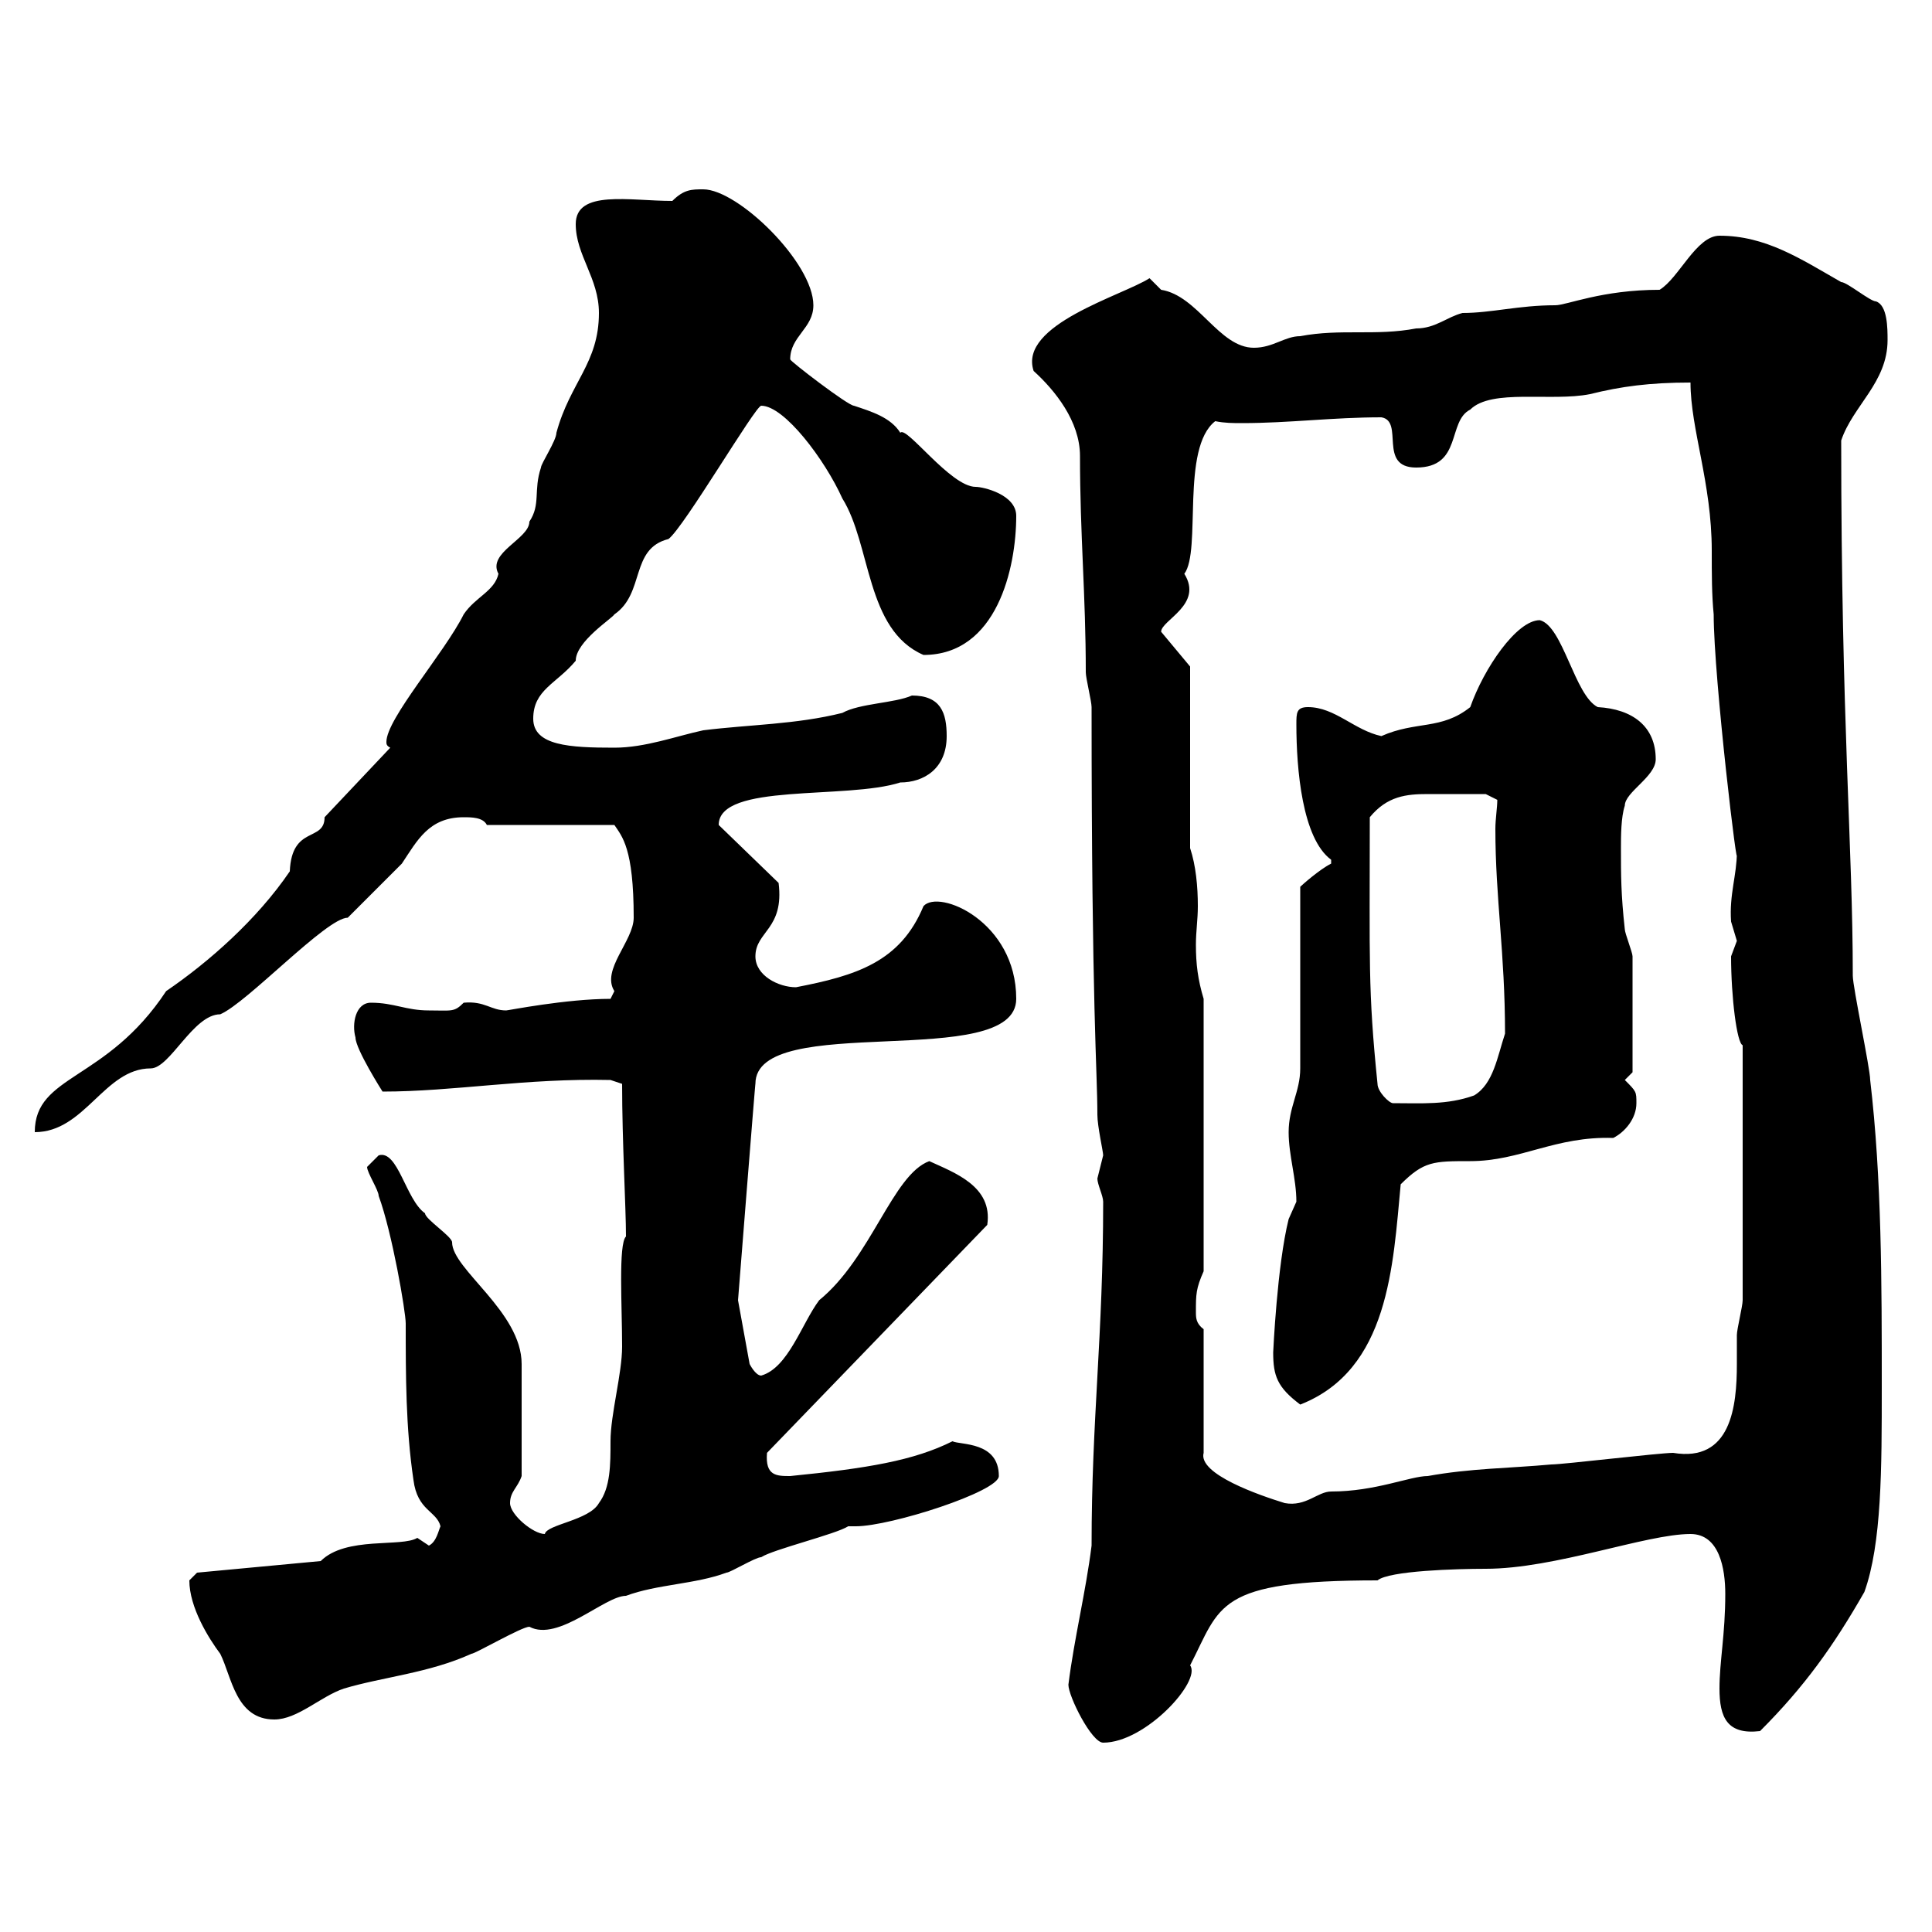 <svg xmlns="http://www.w3.org/2000/svg" xmlns:xlink="http://www.w3.org/1999/xlink" width="300" height="300"><path d="M165.90 261.60C165.90 263.40 169.50 270.60 171.30 270.60C177.90 270.60 186.60 261 184.80 258.60C189.60 249.30 188.70 245.40 213.90 245.40C215.70 243.90 226.20 243.60 230.70 243.60C241.50 243.60 255.60 238.20 262.50 238.20C267 238.20 267.90 243.60 267.90 247.50C267.90 253.80 267 258 267 262.20C267 266.70 268.20 269.40 273.30 268.80C280.20 261.90 284.70 255.60 289.50 247.20C292.20 239.70 292.20 228 292.20 215.40C292.20 199.20 292.20 183 290.40 167.70C290.40 165.90 287.70 153.30 287.70 151.50C287.70 131.40 285.90 112.50 285.90 68.40C287.70 63 293.10 59.40 293.10 52.80C293.10 51 293.10 47.40 291.30 46.80C290.40 46.80 286.80 43.80 285.90 43.80C279.60 40.20 274.20 36.60 267 36.60C263.40 36.60 260.70 43.20 257.70 45C248.70 45 243.30 47.40 241.50 47.40C235.80 47.40 231.60 48.60 227.10 48.60C224.70 49.20 222.90 51 219.90 51C213.60 52.20 208.20 51 201.90 52.20C199.50 52.20 197.70 54 194.70 54C189.30 54 186 45.90 180.30 45C180.30 45 178.50 43.20 178.50 43.20C174.30 45.90 158.10 50.40 160.50 57.60C163.80 60.60 167.70 65.40 167.70 70.80C167.70 83.10 168.60 92.40 168.60 104.40C168.60 105.30 169.50 108.90 169.50 109.80C169.50 156.90 170.40 166.20 170.40 173.10C170.40 174.90 171.30 178.80 171.30 179.40C171.30 179.40 170.40 183 170.40 183C170.40 183.90 171.30 185.70 171.30 186.60C171.30 207.60 169.50 220.20 169.50 240C168.60 247.20 166.80 254.40 165.90 261.60ZM29.40 245.40C29.40 249.60 32.40 254.40 34.20 256.80C36 260.40 36.60 267 42.60 267C46.20 267 49.80 263.40 53.40 262.20C59.40 260.40 66.60 259.80 73.20 256.80C73.80 256.80 81 252.60 82.20 252.60C86.70 255 93.90 247.80 97.20 247.80C102 246 108 246 112.80 244.20C113.40 244.20 117.30 241.80 118.20 241.80C120 240.60 129.90 238.20 131.70 237C132 237 132.60 237 132.90 237C138.30 237 155.10 231.60 155.10 229.20C155.10 223.80 149.10 224.40 147.90 223.80C141.90 226.80 134.70 228 122.70 229.20C120.60 229.20 118.80 229.20 119.10 225.60L153.30 190.20C154.20 184.20 148.20 182.10 144.30 180.30C138.60 182.40 135.30 195.30 127.20 201.90C124.50 205.50 122.40 212.40 118.20 213.60C117.30 213.60 116.40 211.80 116.40 211.80L114.60 201.90C114.60 201.90 117.30 167.70 117.30 168.30C117.30 156.90 157.80 166.50 157.80 155.10C157.80 143.10 145.80 138 143.40 140.70C139.80 149.40 132.90 151.50 123.60 153.30C120.90 153.30 117.30 151.50 117.30 148.50C117.30 144.60 121.80 144.30 120.90 137.10L111.60 128.10C111.60 121.50 131.40 124.20 139.80 121.50C143.40 121.50 147 119.40 147 114.30C147 110.70 146.10 108 141.60 108C138.90 109.20 133.50 109.20 130.80 110.70C123.60 112.50 116.40 112.50 109.20 113.40C105 114.30 100.20 116.10 95.40 116.10C88.50 116.10 82.80 115.80 82.80 111.60C82.80 107.10 86.40 106.20 89.40 102.60C89.40 99.60 95.10 96 95.40 95.40C100.20 92.10 97.80 85.20 103.80 83.70C106.20 81.90 117.30 63 118.20 63C121.80 63 128.10 71.40 130.80 77.40C135.30 84.60 134.40 97.80 143.40 101.70C154.80 101.70 157.80 88.20 157.80 80.10C157.80 76.80 152.70 75.60 151.50 75.60C147.60 75.60 140.70 66 139.80 67.20C138.30 64.80 135.30 63.90 132.60 63C131.70 63 122.70 56.10 122.70 55.80C122.70 52.20 126.30 51 126.30 47.40C126.30 40.80 114.60 29.40 109.20 29.40C107.40 29.40 106.20 29.40 104.40 31.20C97.80 31.20 89.40 29.40 89.40 34.80C89.40 39.60 93 43.20 93 48.60C93 56.40 88.50 59.40 86.40 67.20C86.40 68.40 84 72 84 72.60C82.80 76.20 84 78.30 82.20 81C82.20 83.70 75.60 85.80 77.40 89.10C76.80 91.80 73.80 92.70 72 95.40C69 101.40 60 111.60 60 115.20C60 115.50 60 115.80 60.60 116.10L50.40 126.90C50.40 130.80 45.30 128.10 45 135.30C39.90 142.80 32.40 149.40 25.80 153.90C16.50 168 5.40 166.80 5.40 175.80C13.20 175.80 16.20 165.90 23.40 165.90C26.40 165.90 30 157.50 34.20 157.50C38.40 155.70 50.70 142.50 54 142.50C55.20 141.30 60.60 135.90 62.40 134.10C64.80 130.50 66.60 126.90 72 126.90C73.20 126.90 75 126.90 75.60 128.10L95.40 128.10C96.60 129.90 98.40 131.70 98.40 142.50C98.40 146.10 93.30 150.60 95.40 153.90C95.40 153.90 94.80 155.10 94.80 155.10C87.90 155.10 78.90 156.90 78.60 156.90C76.20 156.90 75.30 155.40 72 155.70C70.50 157.20 70.20 156.90 66.60 156.90C63 156.90 61.20 155.70 57.60 155.70C55.20 155.70 54.60 159 55.20 161.10C55.20 162.90 59.40 169.50 59.40 169.50C70.50 169.50 81.60 167.40 94.80 167.70L96.60 168.30C96.60 177.30 97.20 187.50 97.20 192C96 193.20 96.60 202.80 96.60 209.10C96.60 213.30 94.80 219.60 94.80 223.80C94.80 227.40 94.80 231 93 233.40C91.50 236.10 84.90 236.70 84.60 238.20C82.80 238.20 79.20 235.20 79.20 233.40C79.20 231.60 80.40 231 81 229.20L81 211.80C81 203.70 70.20 197.10 70.20 192.90C70.20 192 66 189.30 66 188.40C63 186.30 61.80 178.50 58.80 179.40C58.80 179.40 57 181.20 57 181.20C57 182.10 58.80 184.80 58.80 185.70C60.90 191.40 63 203.70 63 205.50C63 213.60 63 221.70 64.20 229.80C64.80 234.60 67.80 234.60 68.40 237C68.10 237.60 67.80 239.40 66.60 240C66.60 240 64.80 238.80 64.80 238.80C62.40 240.30 53.70 238.50 49.80 242.40L30.60 244.20C30.60 244.20 29.40 245.40 29.40 245.40ZM186.90 206.40C185.70 205.50 185.70 204.60 185.70 203.70C185.70 201 185.70 200.10 186.90 197.40L186.90 155.10C186 152.10 185.70 149.70 185.70 146.70C185.70 144.60 186 142.80 186 140.70C186 137.70 185.70 134.40 184.80 131.70L184.80 103.50L180.30 98.10C180.30 96.30 186.90 93.90 183.90 89.10C186.60 85.50 183.30 69.60 188.70 65.40C190.20 65.70 191.40 65.70 192.90 65.70C200.10 65.70 207 64.80 214.50 64.80C218.10 65.40 213.90 72.60 219.90 72.60C227.10 72.60 224.70 65.40 228.30 63.60C231.60 60.30 240.90 62.40 246.90 61.20C251.70 60 256.20 59.40 262.50 59.40C262.50 66.60 265.80 75 265.80 85.50C265.80 89.10 265.80 92.40 266.10 95.40C266.10 105.30 270 137.70 269.70 132.30C269.70 135.90 268.50 138.90 268.80 143.10C268.80 143.10 269.70 146.10 269.70 146.10C269.70 146.10 268.80 148.50 268.80 148.50C268.80 154.80 269.70 162 270.60 162.30L270.60 201.90C270.60 202.80 269.70 206.40 269.70 207.30C269.70 208.80 269.70 210 269.70 211.80C269.70 218.40 268.80 227.10 259.80 225.60C257.70 225.60 242.70 227.40 240.90 227.40C234.30 228 228.30 228 221.70 229.20C219 229.20 213.60 231.60 206.70 231.60C204.60 231.60 202.80 234 199.50 233.40C195.60 232.20 186 228.90 186.90 225.60ZM197.70 210C197.70 213.60 198.30 215.40 201.90 218.10C215.70 212.70 216.30 196.50 217.50 183.90C221.10 180.30 222.60 180.30 228.30 180.30C236.10 180.30 241.50 176.40 250.50 176.70C252.30 175.80 254.10 173.70 254.10 171.30C254.10 169.50 254.10 169.50 252.30 167.70L253.50 166.50C253.50 163.80 253.50 153.60 253.50 148.50C253.50 147.90 252.30 144.90 252.30 144.30C251.70 138.90 251.70 135.90 251.70 131.70C251.70 129.90 251.70 126.90 252.30 125.10C252.30 123 257.10 120.60 257.10 117.90C257.10 112.80 253.50 110.10 248.10 109.80C244.50 108 242.70 97.20 239.10 96.30C235.50 96.30 230.40 103.80 228.30 109.80C223.80 113.40 219.90 111.90 214.50 114.30C210.30 113.40 207.30 109.80 203.10 109.80C201.30 109.80 201.30 110.70 201.30 112.50C201.30 119.40 202.20 130.20 206.70 133.50C206.70 133.50 206.70 133.50 206.70 134.10C204.90 135 202.20 137.40 201.90 137.70L201.90 165.90C201.90 169.50 200.10 171.90 200.10 175.80C200.10 179.40 201.30 183 201.30 186.60C201.30 186.60 200.10 189.30 200.10 189.30C198.30 196.50 197.70 210 197.70 210ZM213.90 168.30C212.40 153.60 212.70 149.40 212.70 126.90C215.40 123.60 218.40 123.30 221.70 123.30C225 123.30 230.10 123.30 230.70 123.30L232.50 124.20C232.50 125.40 232.20 127.20 232.20 128.70C232.20 139.50 233.70 147.90 233.70 160.50C232.50 164.10 231.90 168.30 228.90 170.10C224.70 171.60 220.80 171.30 216.30 171.30C215.70 171.30 213.90 169.50 213.90 168.30Z"/></svg>